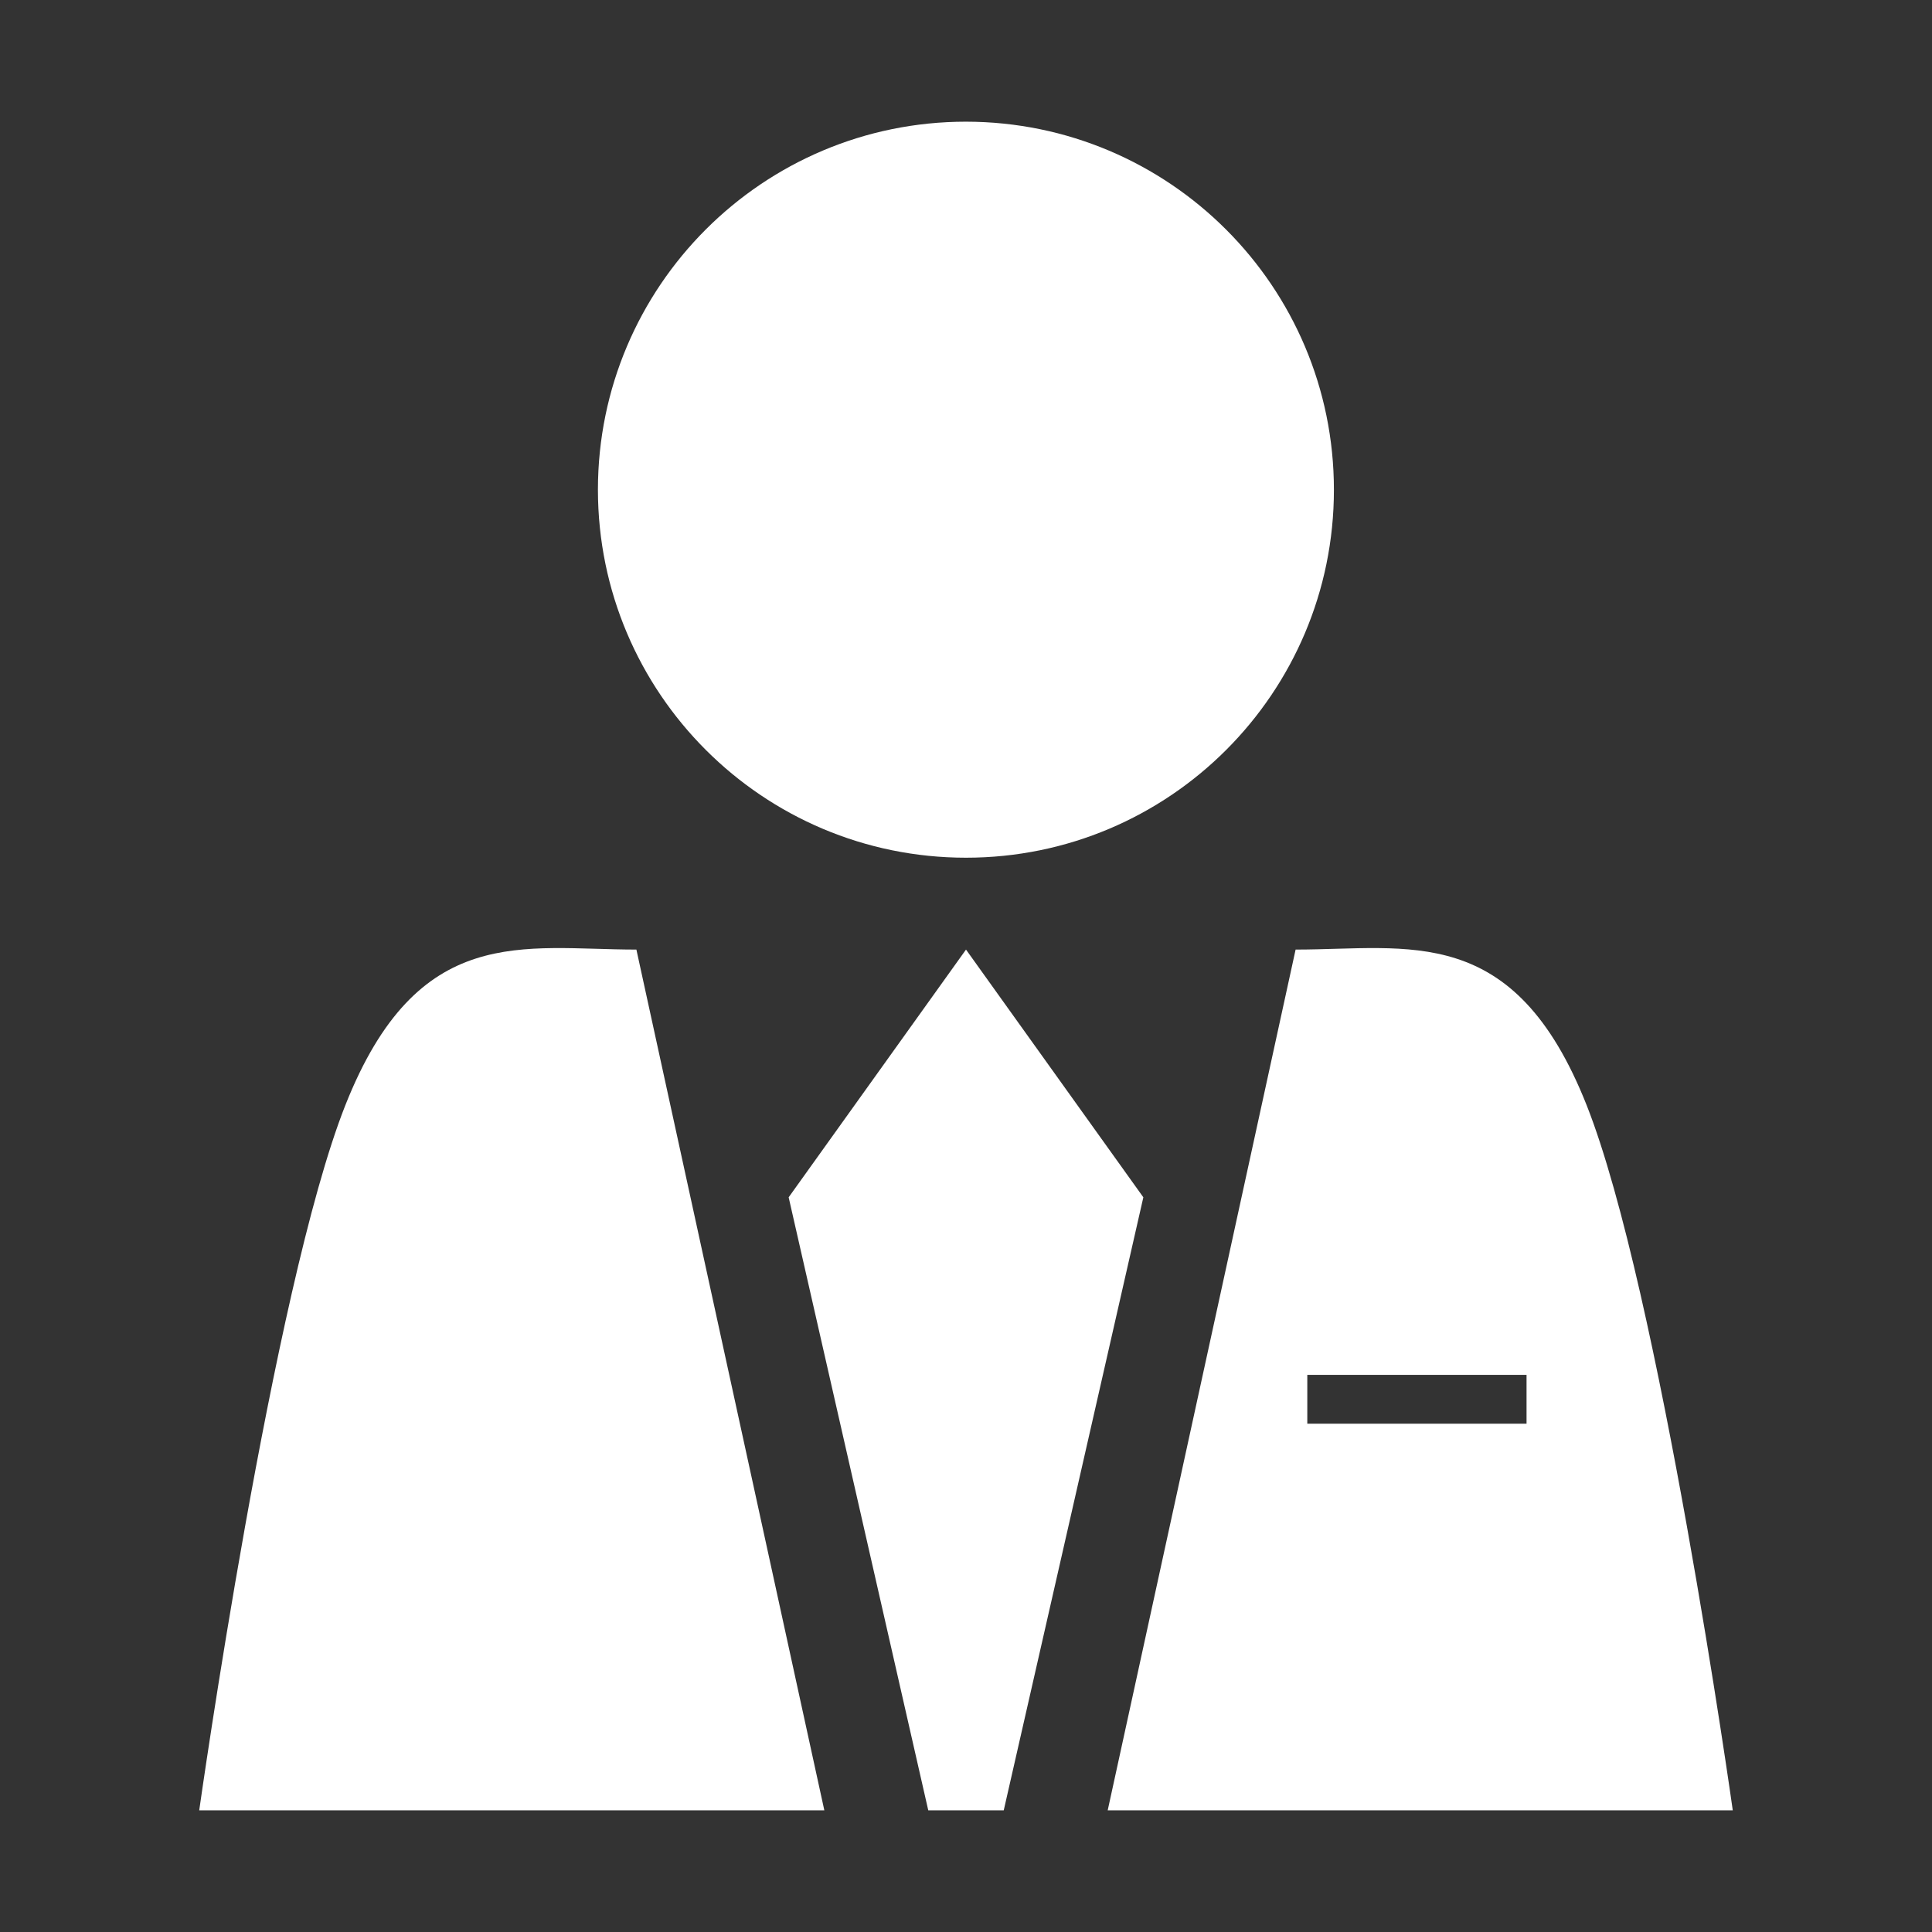 <svg width="58" height="58" viewBox="0 0 58 58" fill="none" xmlns="http://www.w3.org/2000/svg">
<rect x="0" y="0" width="58" height="58" fill="#333333" stroke="none"/>
<path d="M29 25.749C35.1 25.749 40.045 20.804 40.045 14.704C40.045 8.604 35.1 3.659 29 3.653C22.9 3.653 17.955 8.598 17.95 14.698V14.704C17.955 20.804 22.9 25.749 29 25.749ZM10.365 33.186C8.185 38.703 5.981 54.347 5.981 54.347H24.747L19.105 28.507C15.707 28.507 12.546 27.669 10.365 33.186ZM29 28.507L23.676 35.944L27.867 54.347H30.133L34.324 35.944L29 28.507ZM47.635 33.186C45.454 27.669 42.294 28.507 38.895 28.507L33.254 54.347H52.019C52.019 54.347 49.816 38.703 47.635 33.186ZM45.828 42.741H39.246V41.274H45.828V42.741Z" fill="#ffffff"/>
</svg>

